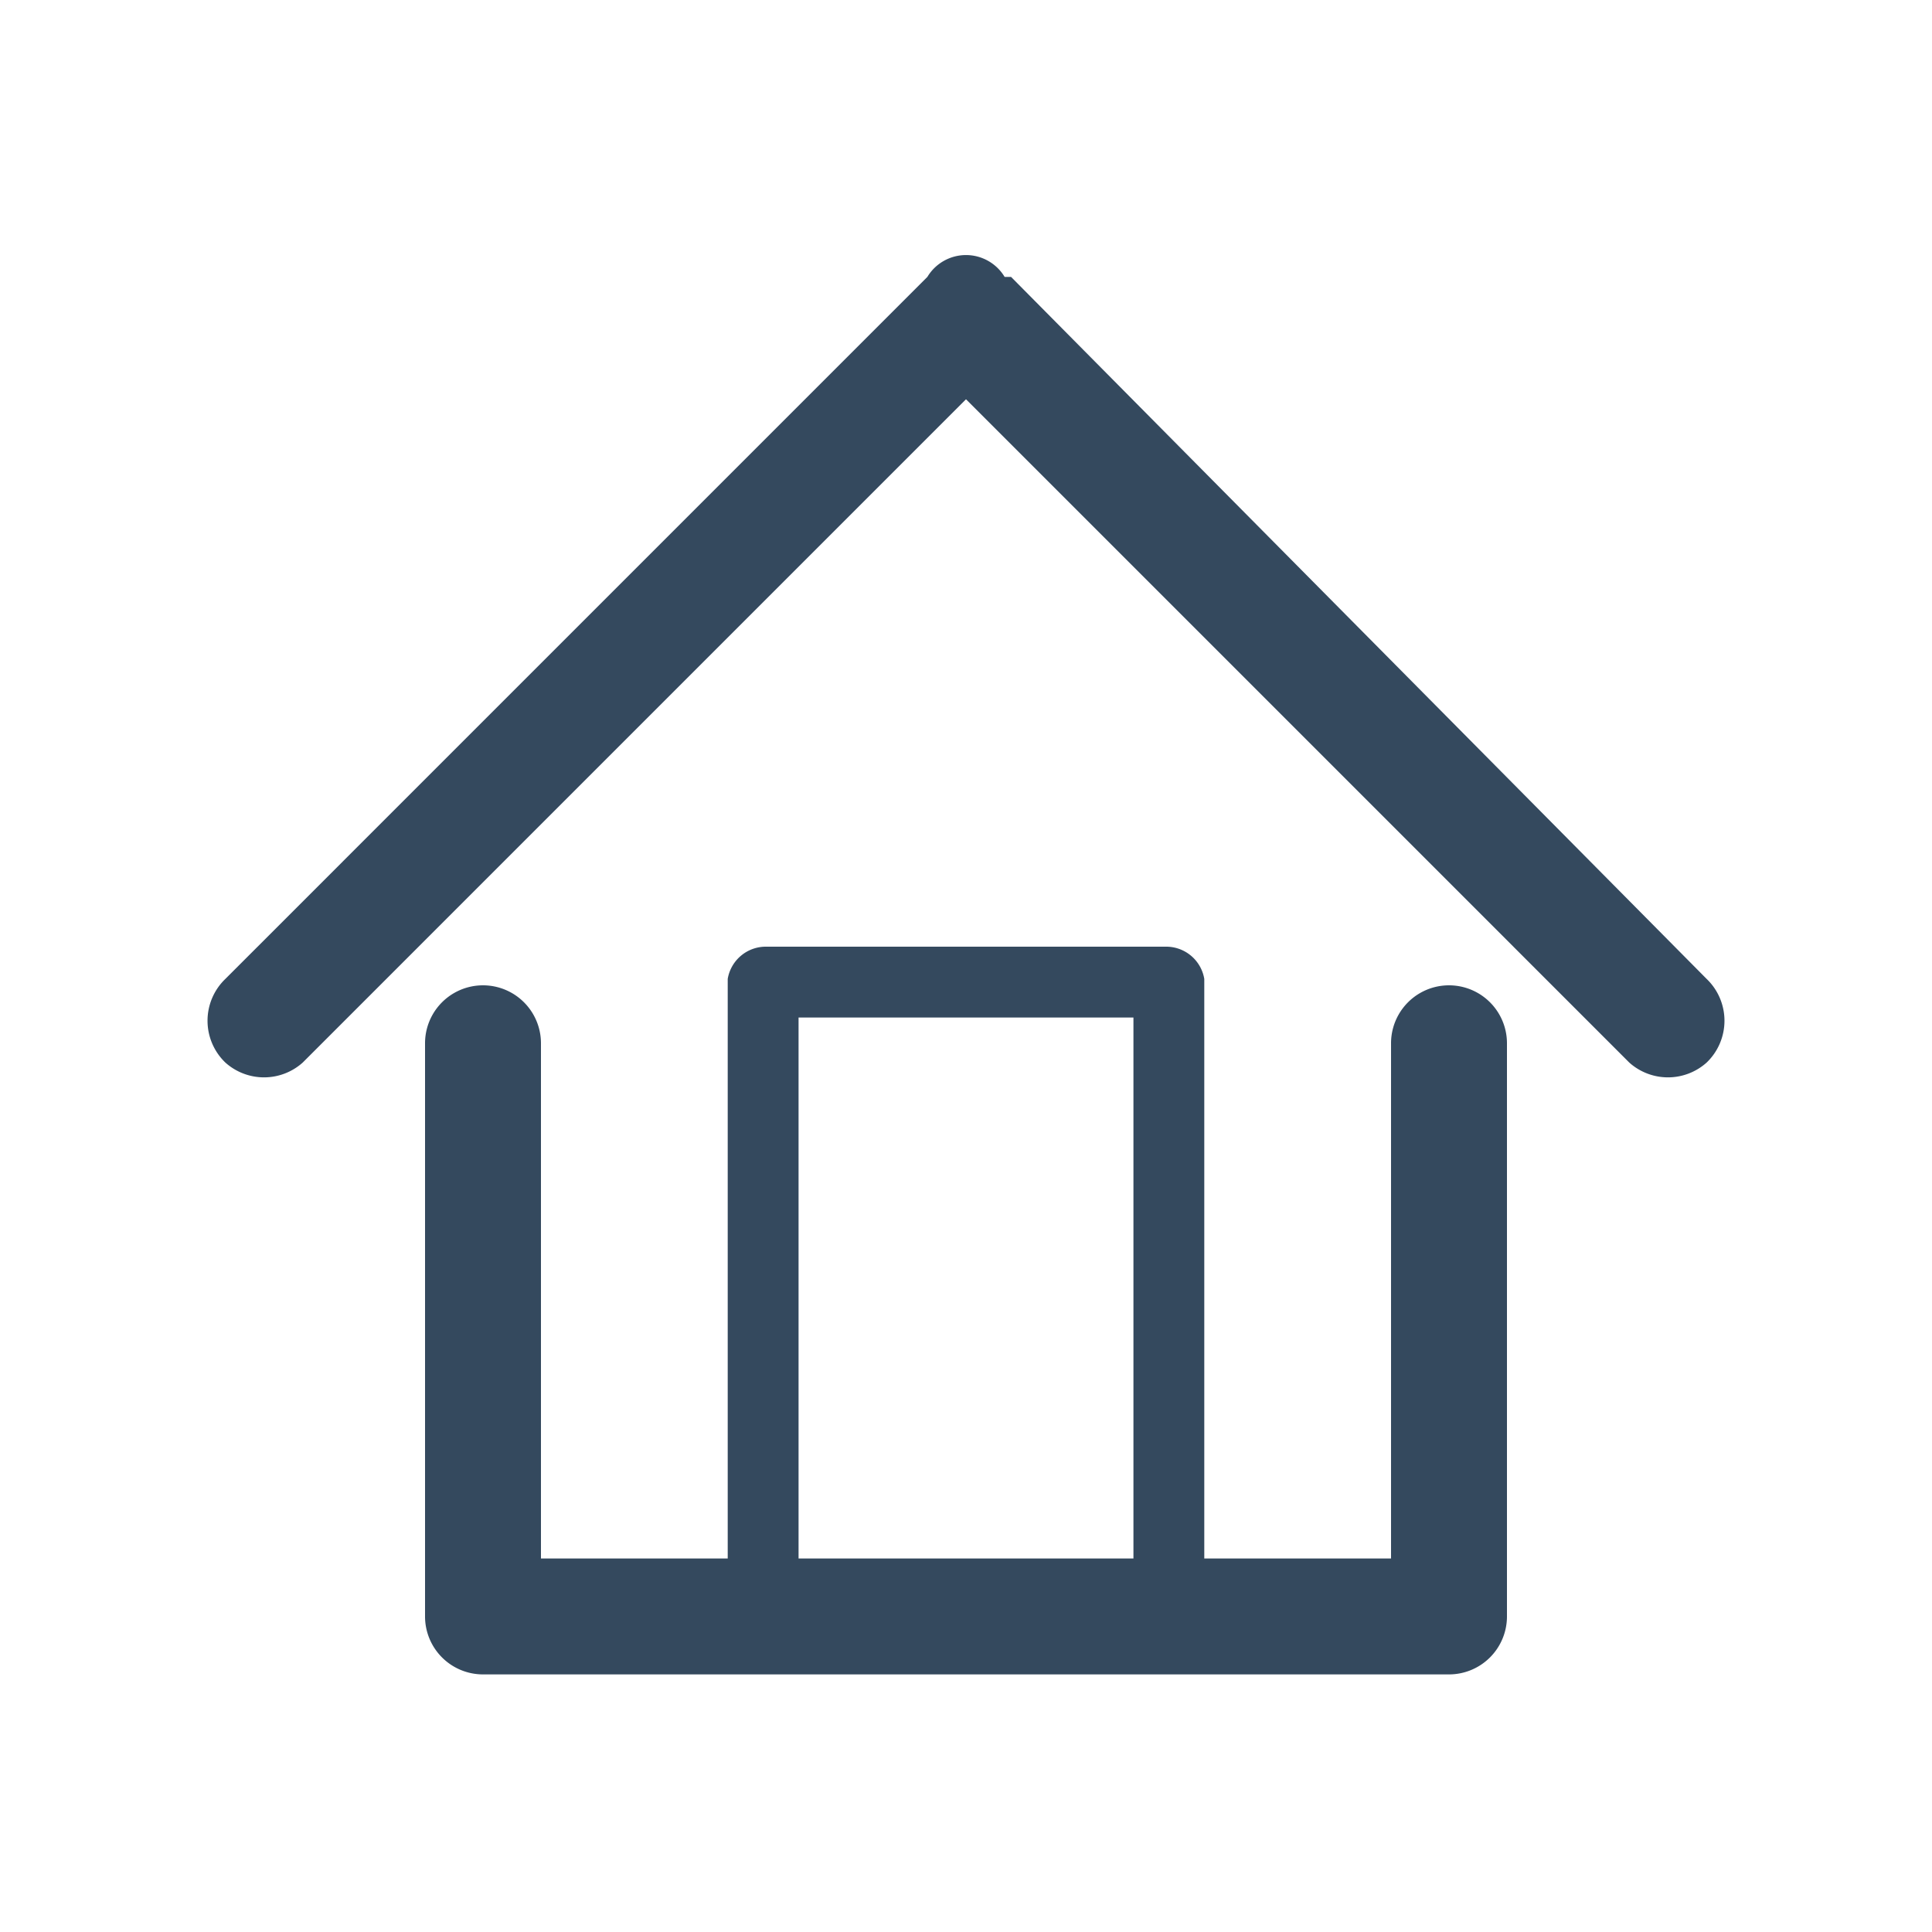<svg id="Ebene_1" data-name="Ebene 1" xmlns="http://www.w3.org/2000/svg" width="30" height="30" viewBox="0 0 30 30">
  <path d="M4.7,16.5h0L15,6.2,25.3,16.5a.9.9,0,0,0,1.2,0,.9.9,0,0,0,0-1.3L15.7,4.3h-.1a.7.7,0,0,0-1.2,0L3.5,15.2a.9.9,0,0,0,0,1.3.9.9,0,0,0,1.2,0m7.7,7.7h5.2V15.8H12.4Zm9.2-8a.9.9,0,0,1,1.8,0v8.9a.9.9,0,0,1-.9.9H7.5a.9.9,0,0,1-.9-.9h0V16.2a.9.9,0,1,1,1.8,0v8h2.9v-9a.6.6,0,0,1,.6-.5h6.2a.6.6,0,0,1,.6.5h0v9h2.9Z" style="fill: #34495e"/>
</svg>
